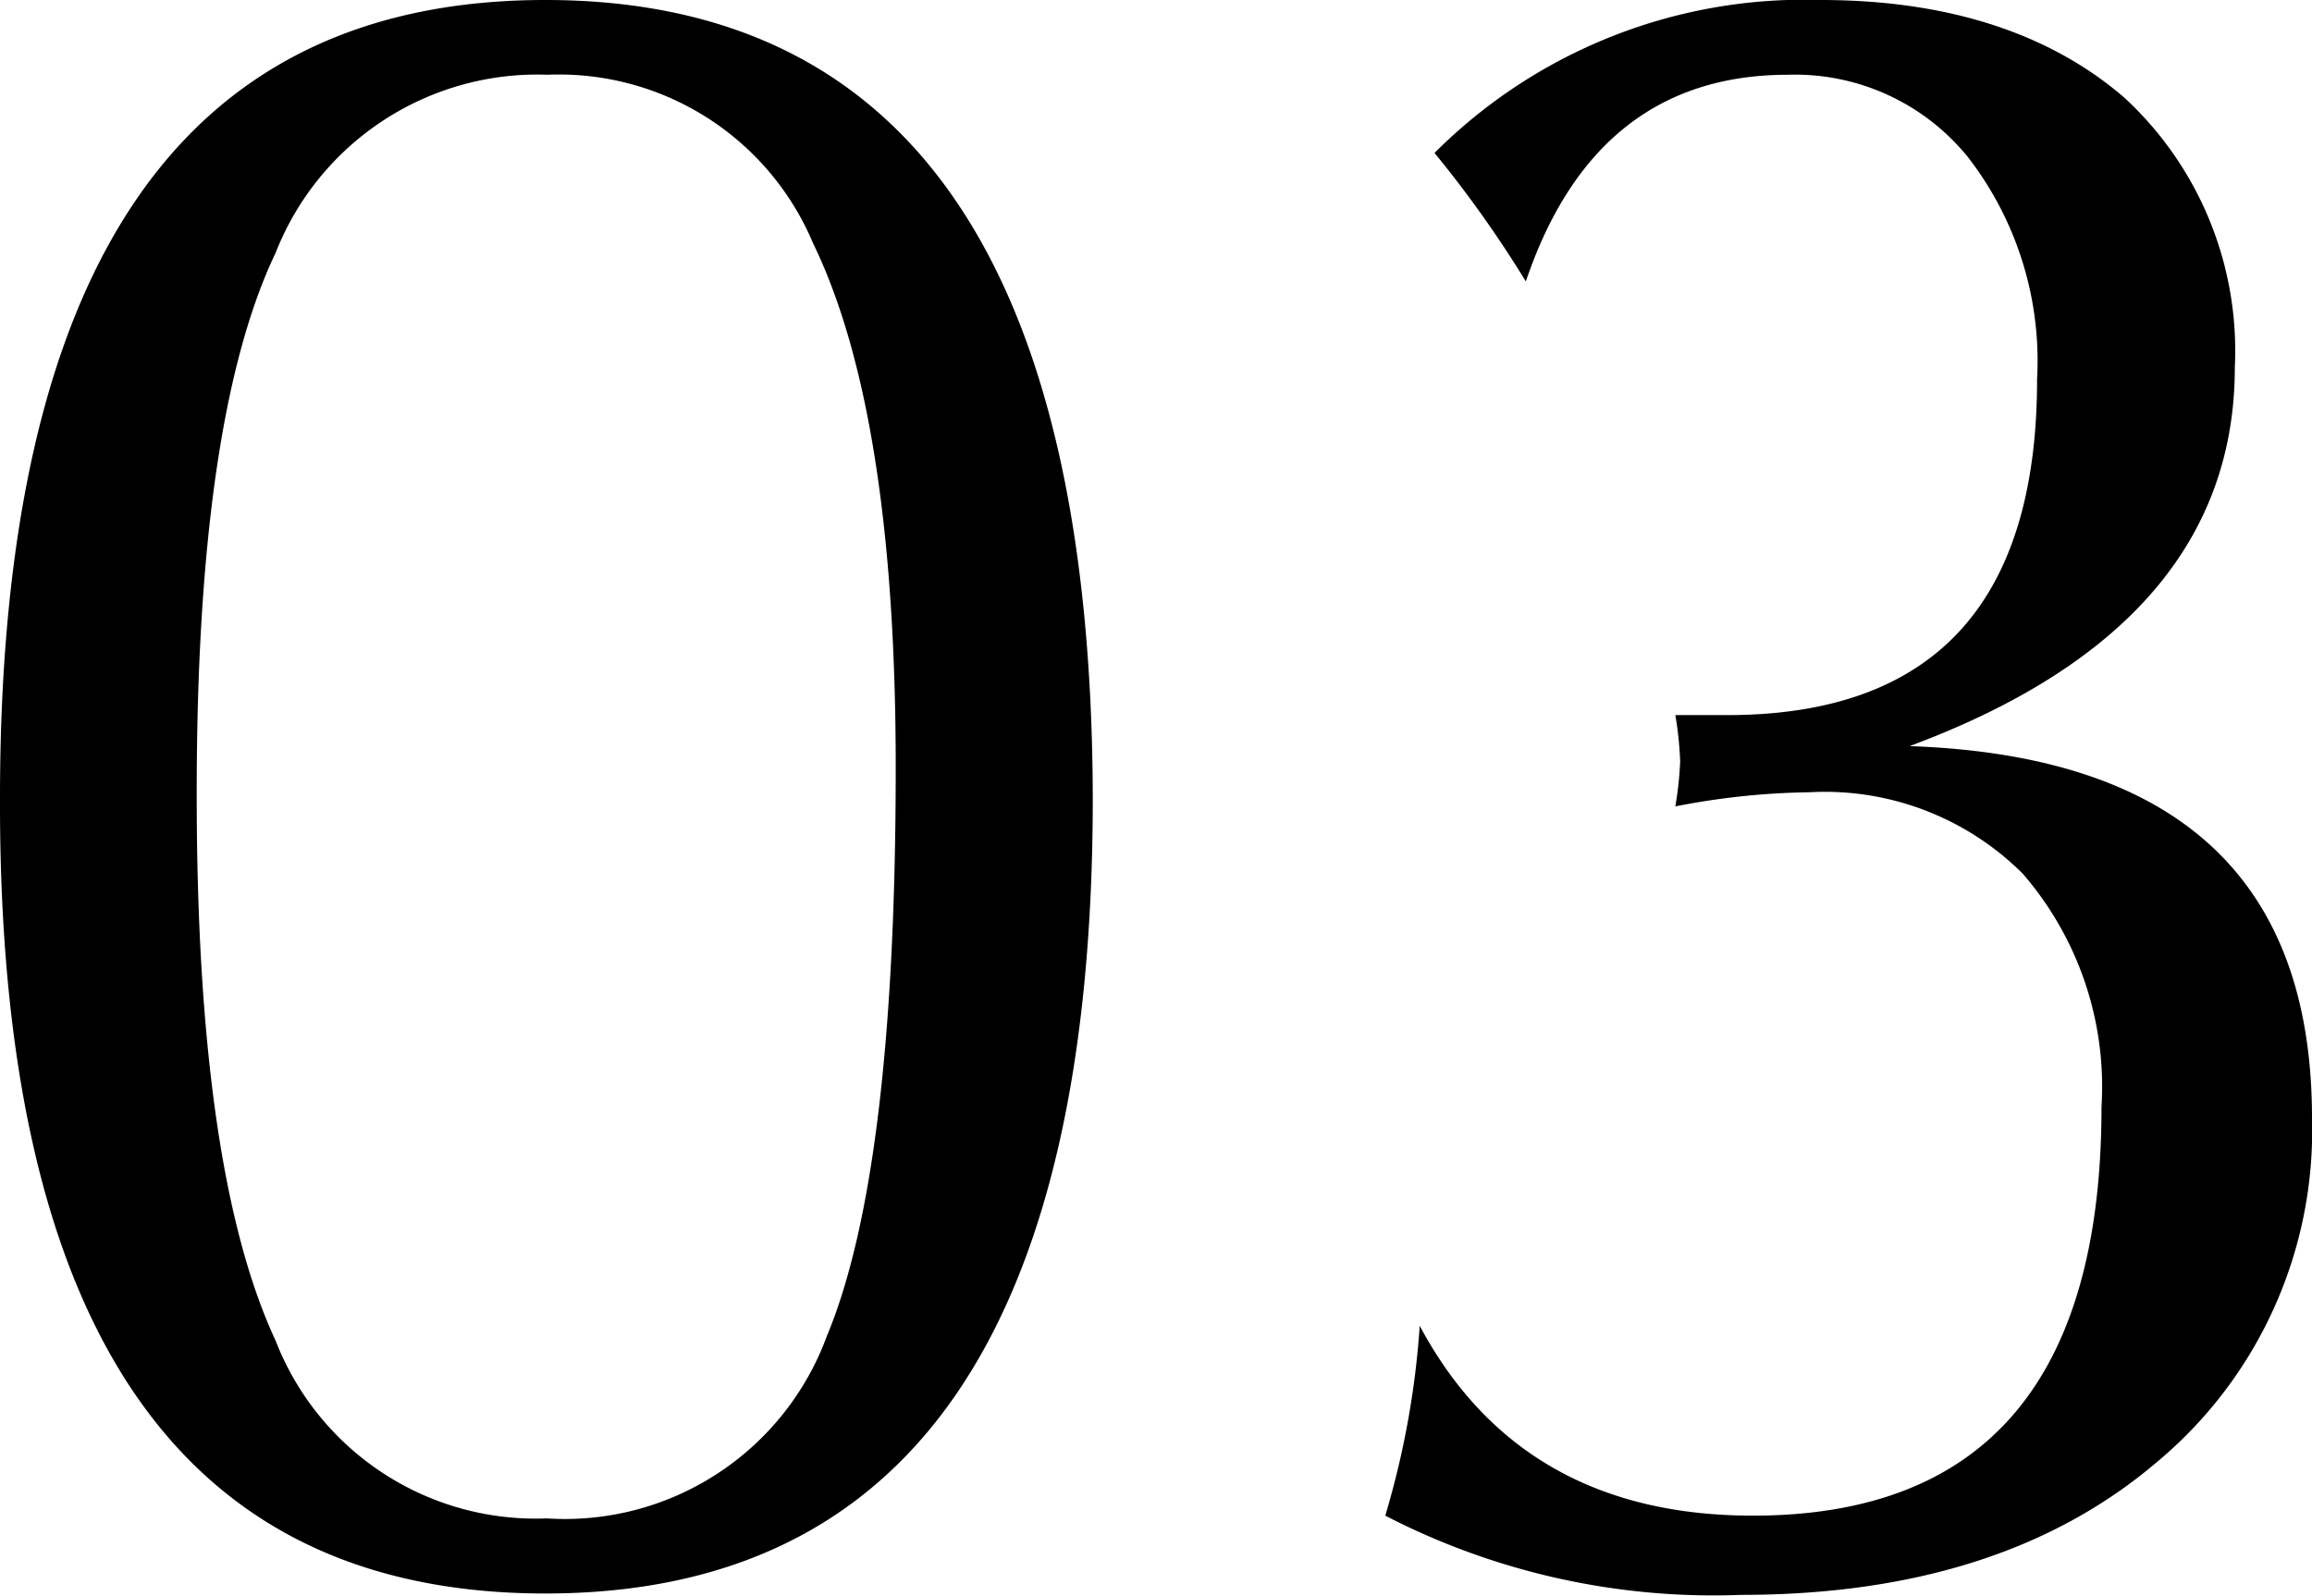 <svg xmlns="http://www.w3.org/2000/svg" viewBox="0 0 67.11 46.33"><g id="レイヤー_2" data-name="レイヤー 2"><g id="レイヤー_2-2" data-name="レイヤー 2"><path d="M0,23.16Q0,0,15.83,0T31.72,23.16q0,23.1-15.89,23.1T0,23.16Zm5.71-.07Q5.71,34,8,38.92a8.1,8.1,0,0,0,7.87,5.16A8.1,8.1,0,0,0,24,38.79Q26,34,26,22.28,26,12,23.6,7.06a8,8,0,0,0-7.71-4.89A8.16,8.16,0,0,0,8,7.34Q5.7,12.16,5.71,23.09Z"/><path d="M40.21,44a25.07,25.07,0,0,0,1-5.51Q44.16,44,50.88,44,61,44,61,32.13a9.45,9.45,0,0,0-2.28-6.76A8.13,8.13,0,0,0,52.51,23a21.45,21.45,0,0,0-3.88.41,10.51,10.51,0,0,0,.14-1.3,10.19,10.19,0,0,0-.14-1.35h1.5q9,0,9-9.75a9.67,9.67,0,0,0-2-6.44A6.46,6.46,0,0,0,51.9,2.17q-5.58,0-7.61,6a33.43,33.43,0,0,0-2.65-3.73A15.16,15.16,0,0,1,52.85,0c3.75,0,6.7,1,8.83,2.85a10,10,0,0,1,3.19,7.81q0,7.49-9.44,11,11.68.41,11.68,10.8a12.53,12.53,0,0,1-4.52,10q-4.52,3.84-12.05,3.84A20.75,20.75,0,0,1,40.21,44Z"/></g></g></svg>